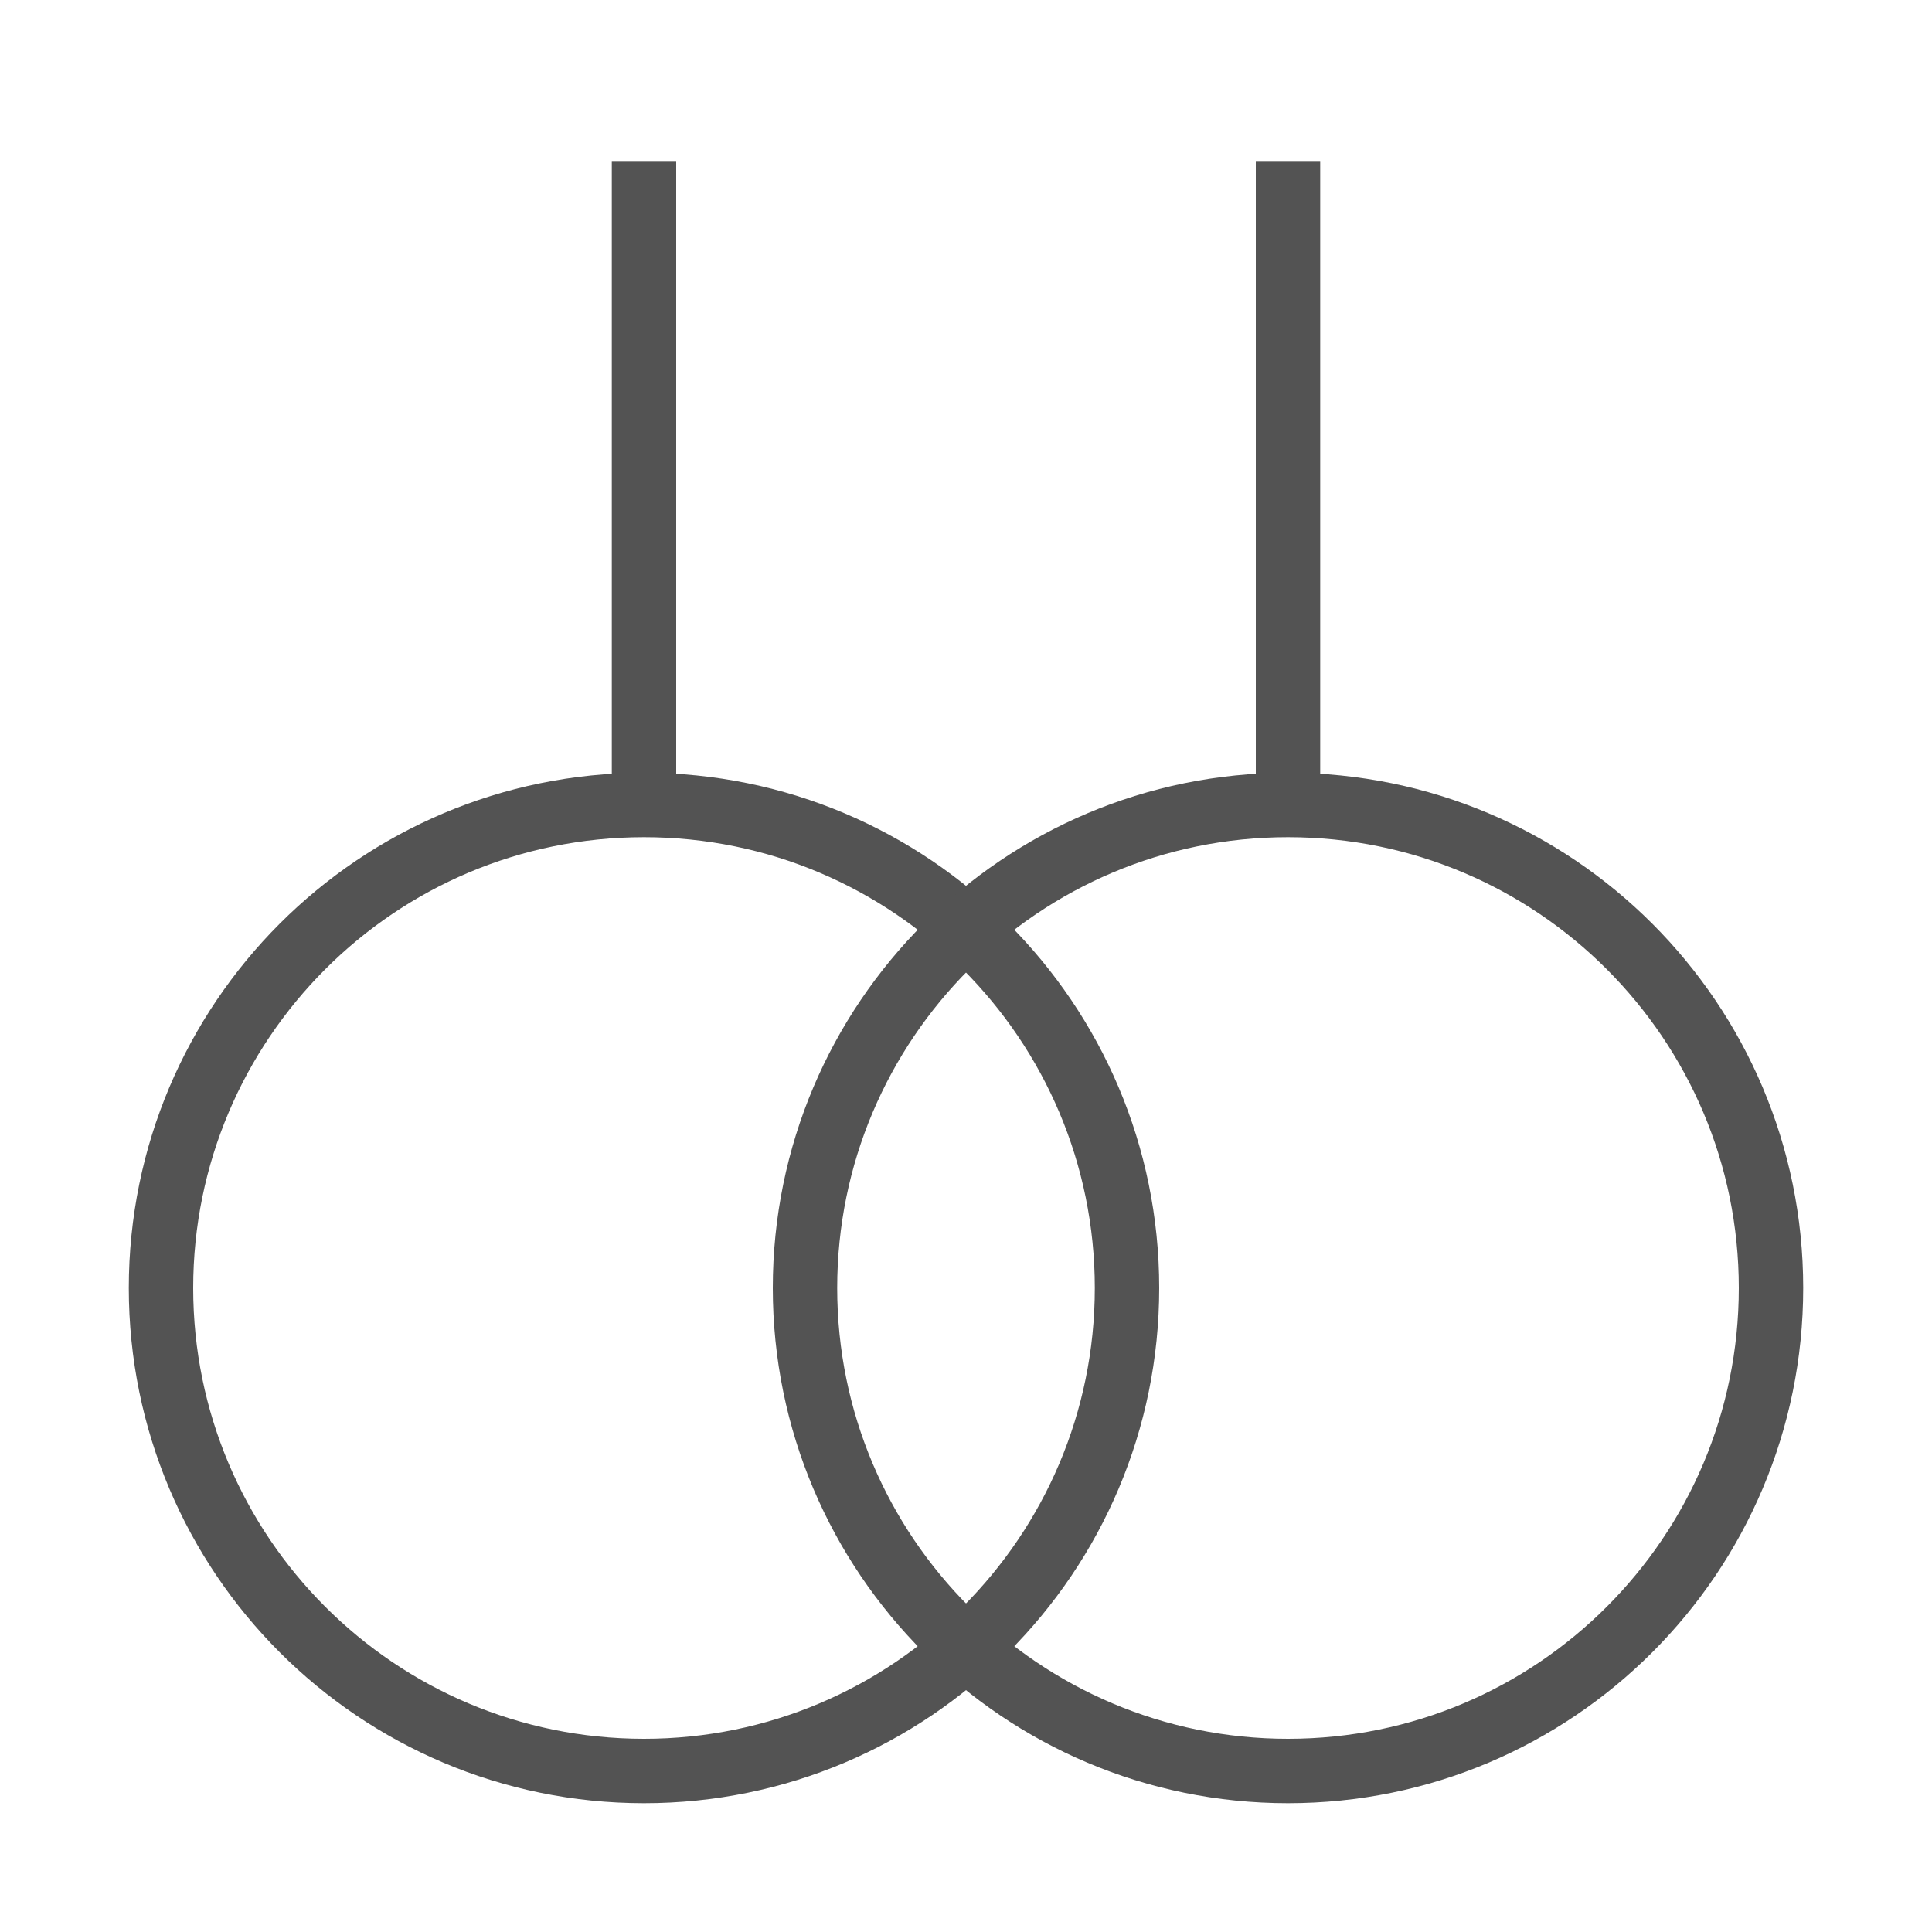 <svg width="30" height="30" viewBox="0 0 30 30" fill="none" xmlns="http://www.w3.org/2000/svg">
<path d="M10 12.5C5.858 12.5 2.5 15.858 2.5 20C2.5 24.142 5.858 27.5 10 27.5C14.142 27.5 17.5 24.142 17.5 20C17.5 15.858 14.142 12.5 10 12.5ZM10 12.5V2.5" stroke="#535353" stroke-linejoin="round"/>
<path d="M20 12.5C15.858 12.5 12.5 15.858 12.5 20C12.5 24.142 15.858 27.5 20 27.5C24.142 27.5 27.5 24.142 27.5 20C27.5 15.858 24.142 12.5 20 12.5ZM20 12.5V2.5" stroke="#535353" stroke-linejoin="round"/>
</svg>
